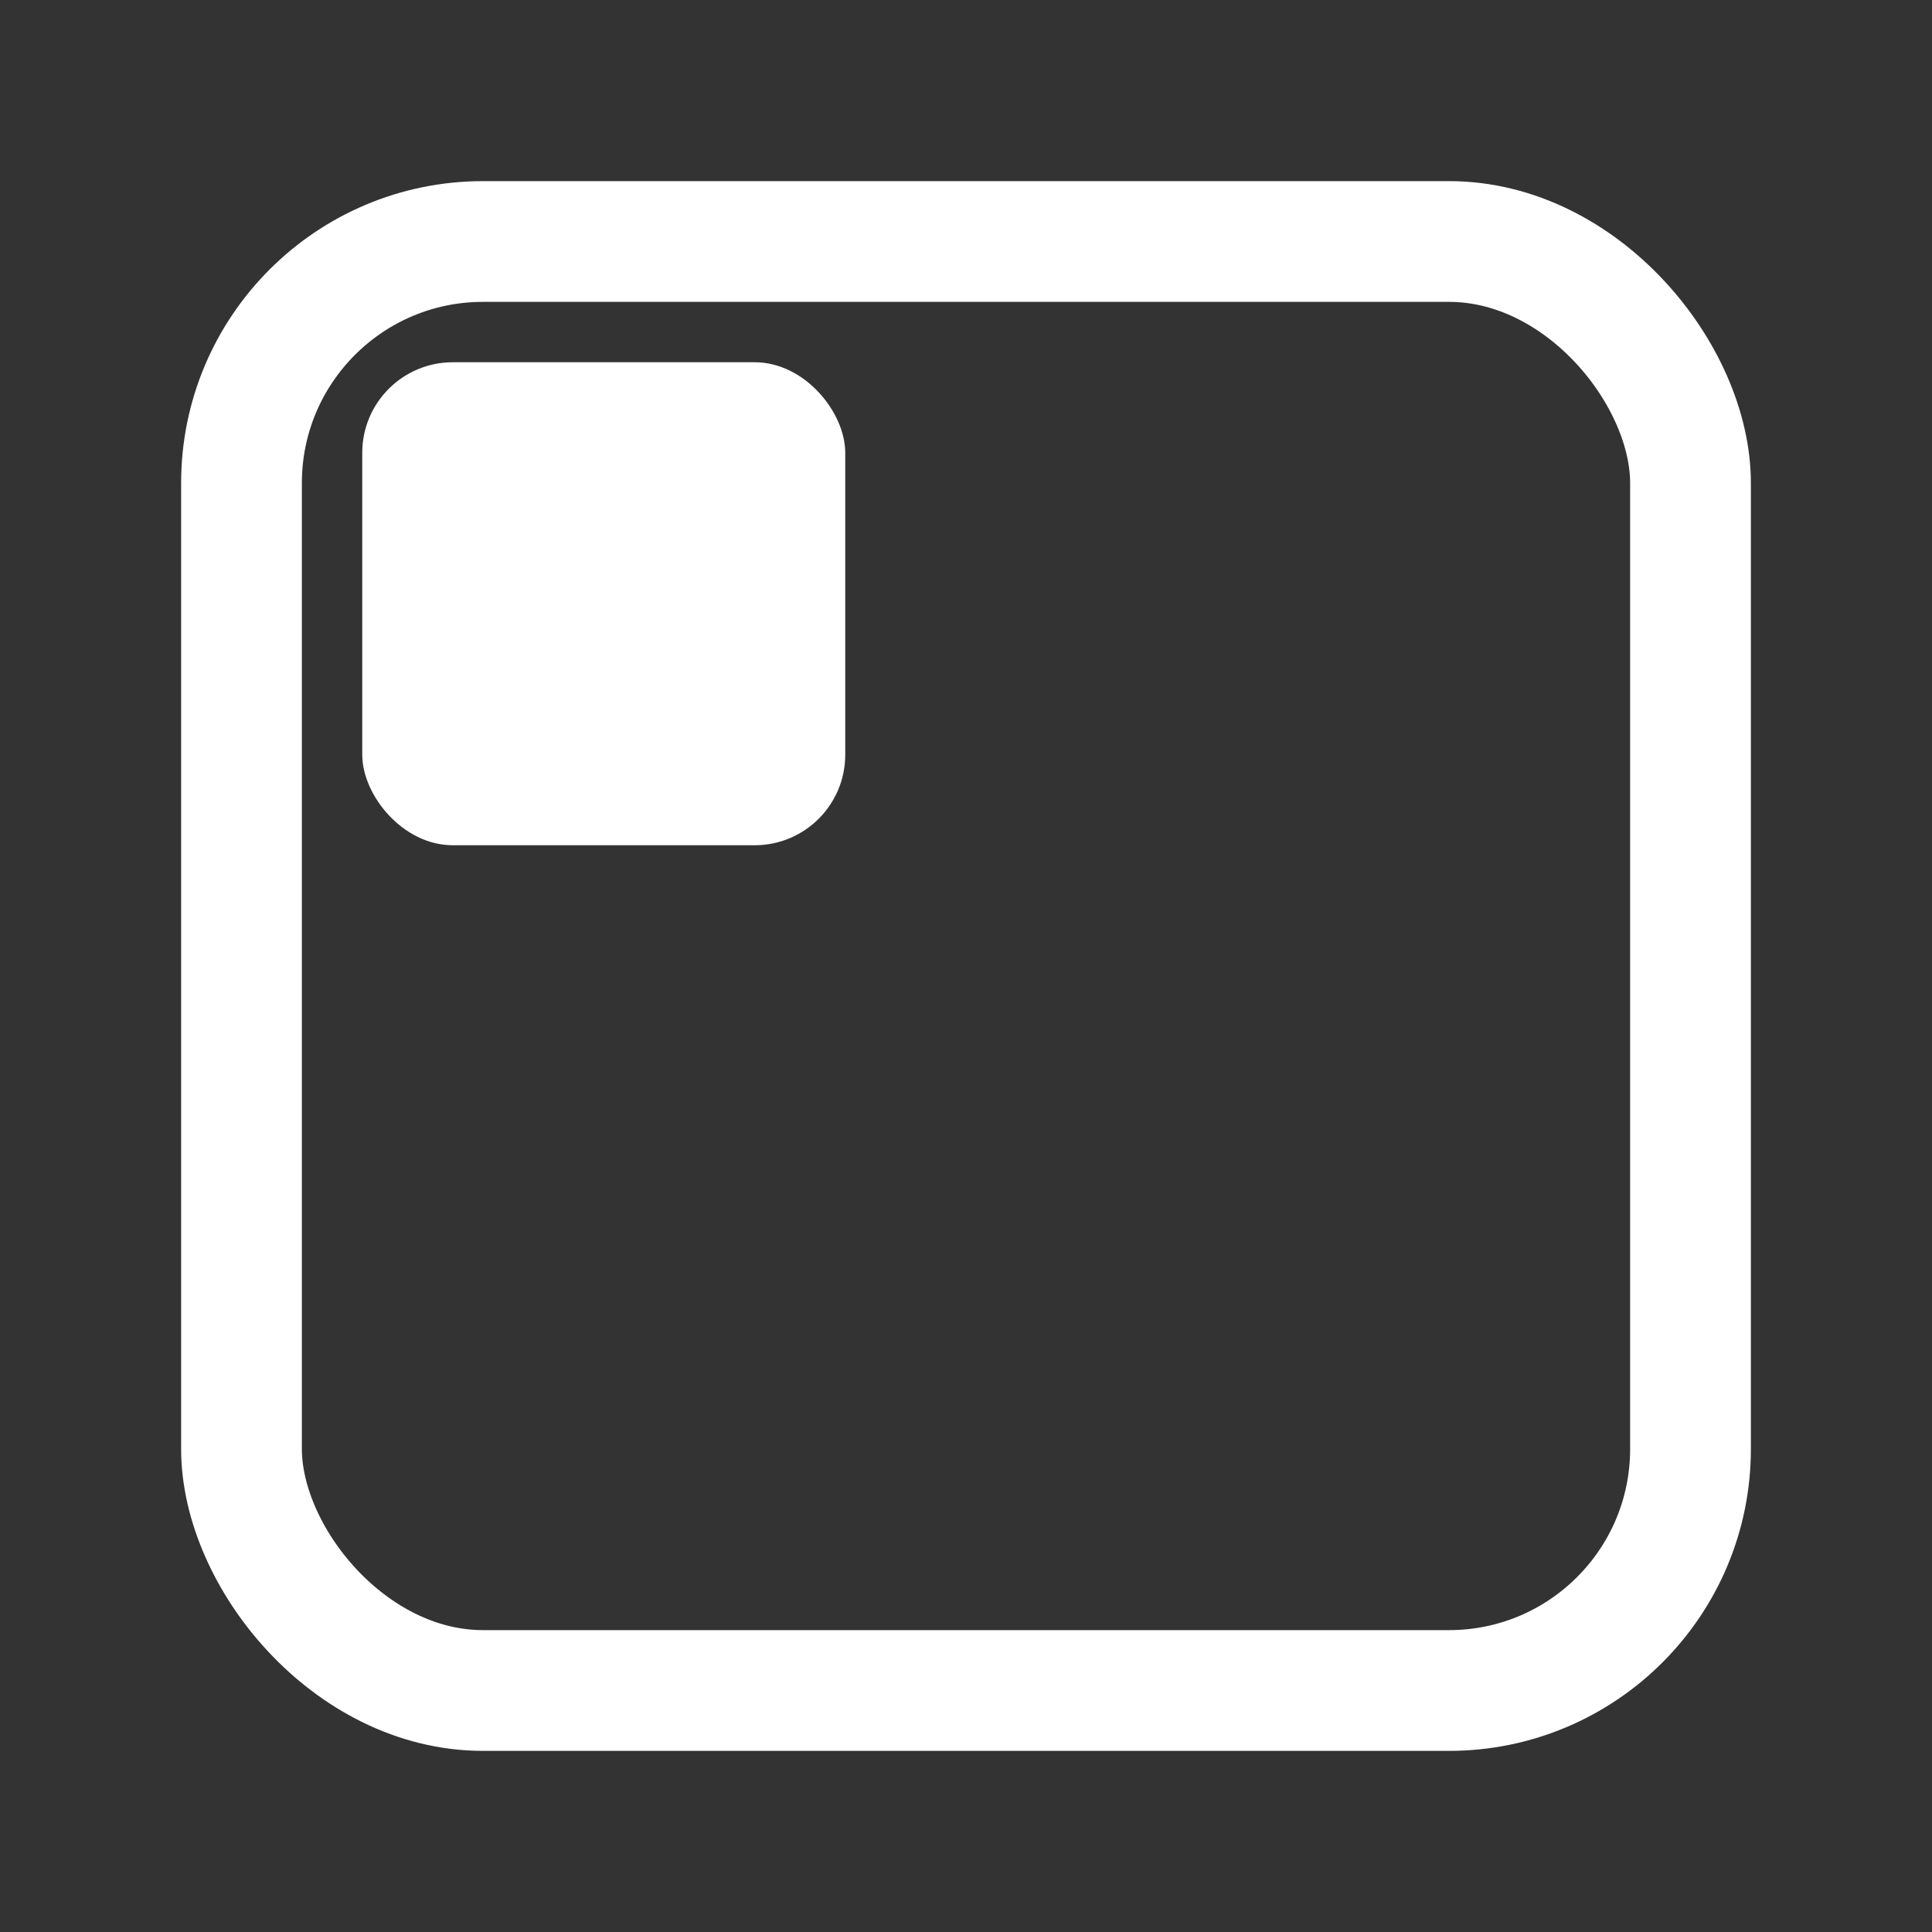 <svg width="32" height="32" viewBox="0 0 32 32" fill="none" xmlns="http://www.w3.org/2000/svg">
  <rect x="0" y="0" width="32" height="32" fill="#333333" stroke="none"/>
  <!-- Dark mode: white icon on transparent -->
  
  <!-- Outer rounded square (stroke only) -->
  <rect x="4" y="4" width="24" height="24" rx="4" stroke="white" stroke-width="2" fill="none"/>
  
  <!-- Small solid square in TOP-LEFT -->
  <rect x="6" y="6" width="8" height="8" rx="1.5" fill="white"/>
</svg>
